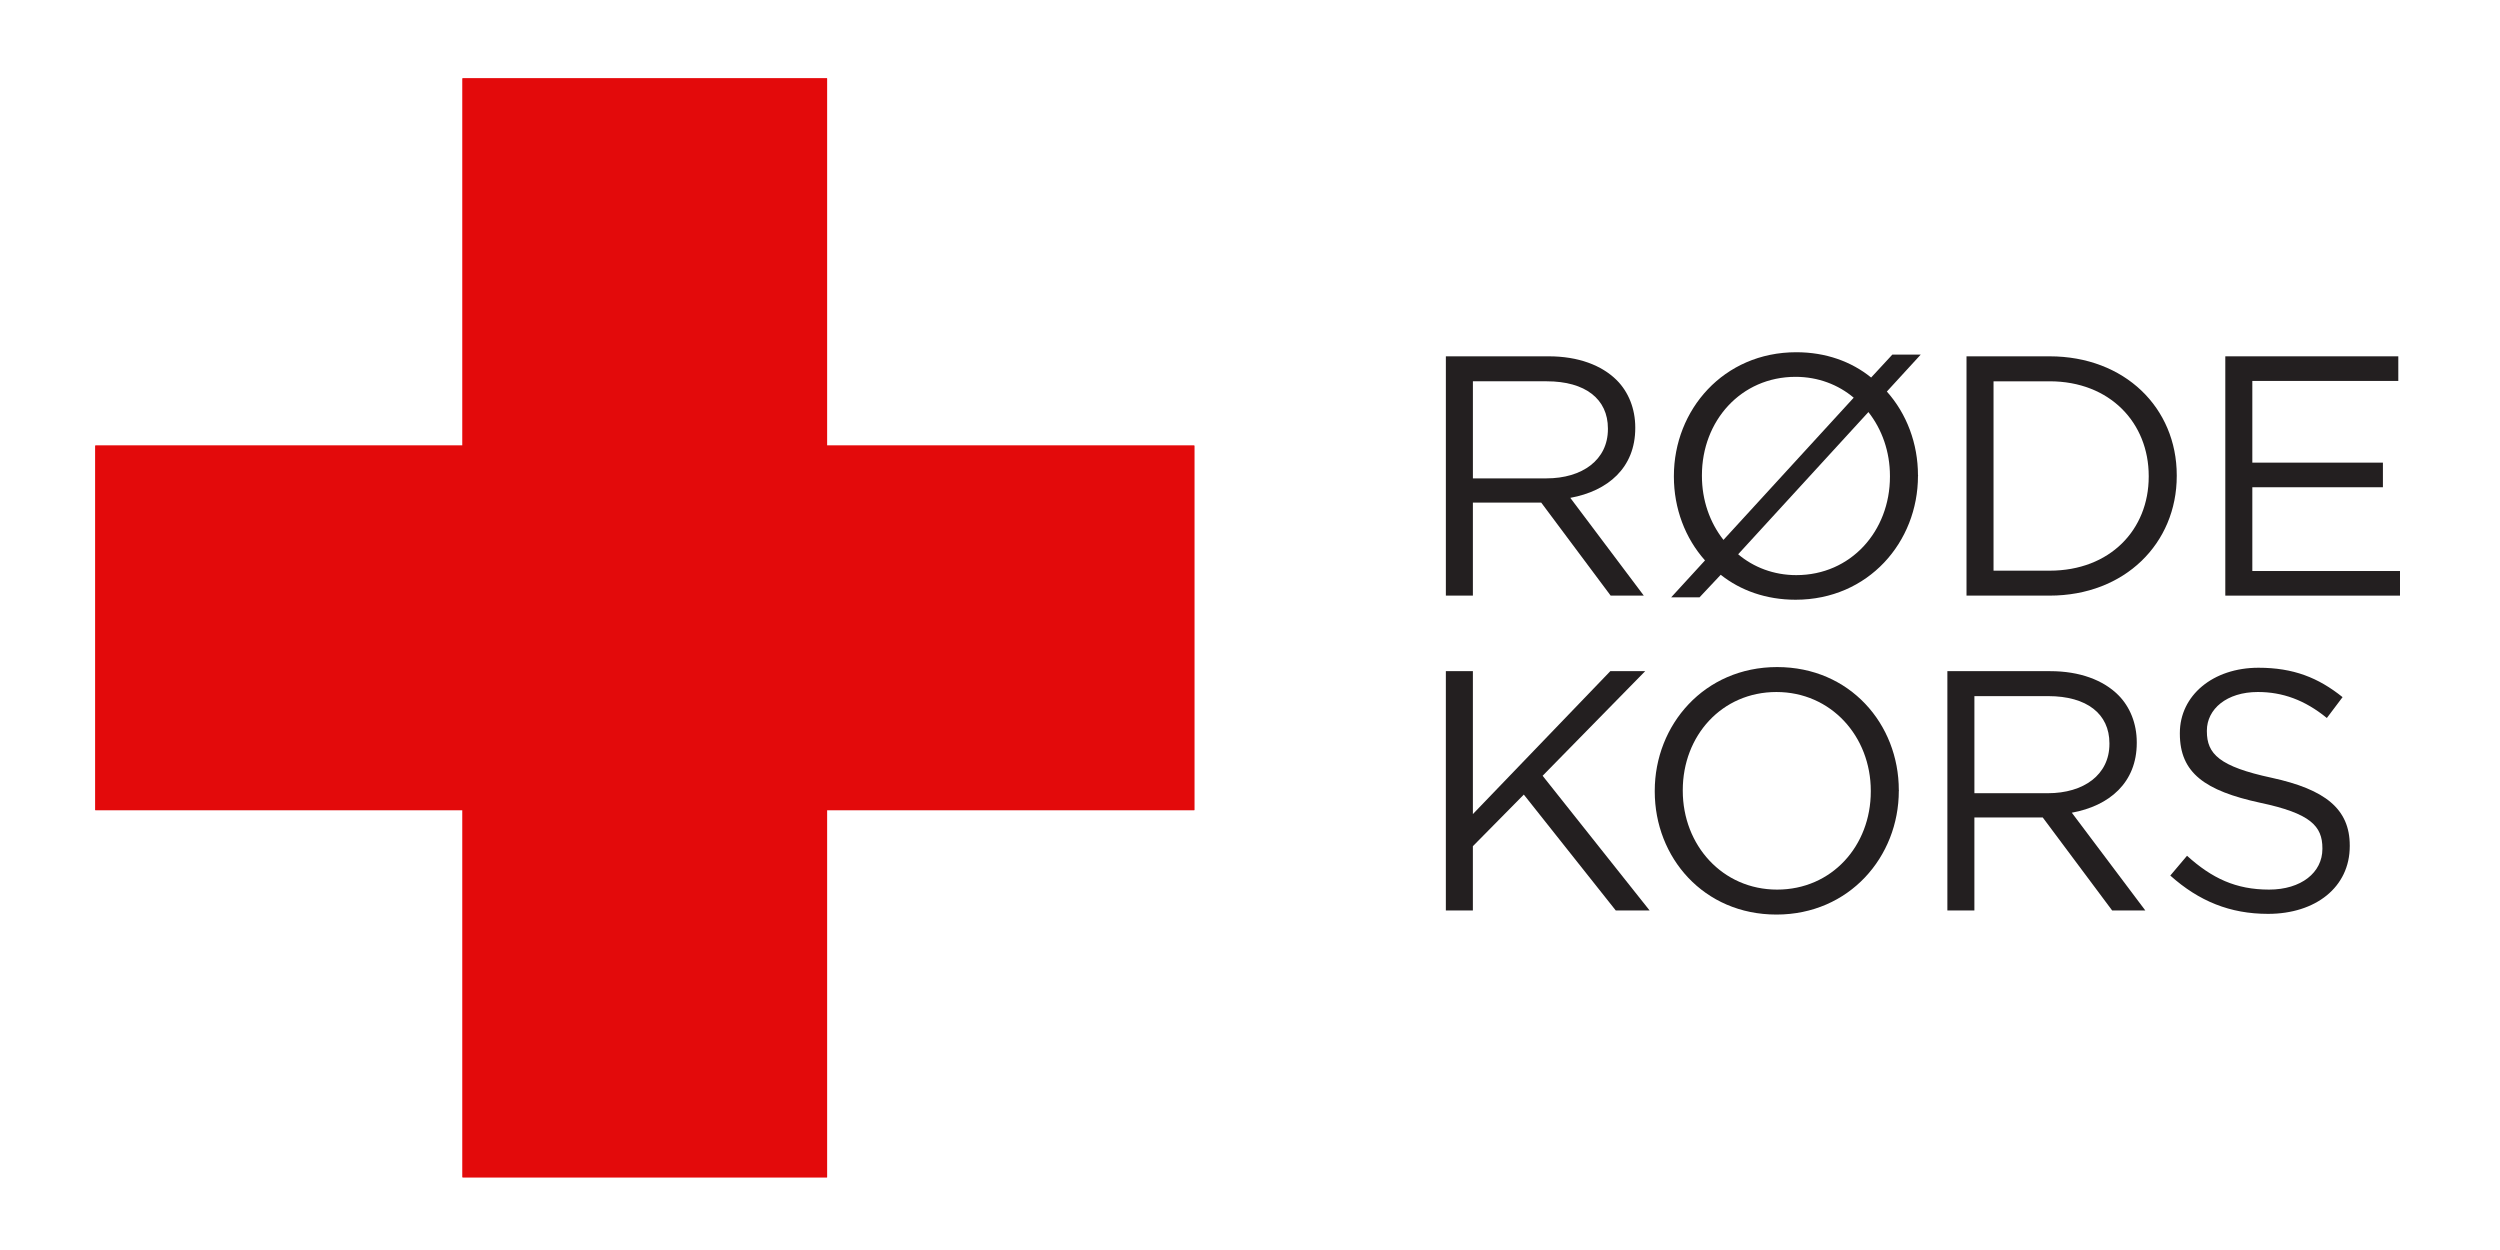 <?xml version="1.0" encoding="UTF-8"?>
<svg id="Layer_1" data-name="Layer 1" xmlns="http://www.w3.org/2000/svg" version="1.1" viewBox="0 0 200 100">
  <polygon points="95.547 35.644 66.166 35.644 66.166 6.265 36.999 6.265 36.999 35.644 7.623 35.644 7.623 64.813 36.999 64.813 36.999 94.188 66.166 94.188 66.166 64.813 95.547 64.813 95.547 35.644" fill="#ed1c24" stroke-width="0"/>
  <polygon points="95.547 35.644 66.166 35.644 66.166 6.265 36.999 6.265 36.999 35.644 7.623 35.644 7.623 64.813 36.999 64.813 36.999 94.188 66.166 94.188 66.166 64.813 95.547 64.813 95.547 35.644" fill="#e30a0b" stroke-width="0"/>
  <g>
    <path d="M115.669,28.506h8.232c2.352,0,4.24.711,5.443,1.914.929.93,1.477,2.27,1.477,3.774v.055c0,3.172-2.188,5.032-5.197,5.579l5.88,7.821h-2.652l-5.553-7.439h-5.468v7.439h-2.162v-19.144ZM123.71,38.27c2.873,0,4.923-1.477,4.923-3.938v-.054c0-2.352-1.805-3.774-4.895-3.774h-5.906v7.766h5.879Z" fill="#231f20" stroke-width="0"/>
    <path d="M137.658,45.982l-1.695,1.805h-2.27l2.707-2.954c-1.586-1.777-2.489-4.157-2.489-6.7v-.054c0-5.278,3.966-9.9,9.791-9.9,2.352,0,4.403.738,5.989,2.024l1.695-1.833h2.271l-2.708,2.954c1.587,1.778,2.489,4.157,2.489,6.7q.027.027,0,.055c0,5.278-3.965,9.9-9.791,9.9-2.351,0-4.403-.738-5.989-1.997ZM148.297,31.816c-1.231-1.039-2.845-1.669-4.65-1.669-4.376,0-7.493,3.528-7.493,7.876v.055c0,1.941.629,3.719,1.723,5.114l10.42-11.377ZM151.196,38.133v-.054c0-1.942-.629-3.72-1.723-5.114l-10.42,11.377c1.231,1.039,2.844,1.668,4.649,1.668,4.376,0,7.494-3.528,7.494-7.876Z" fill="#231f20" stroke-width="0"/>
    <path d="M157.321,28.506h6.646c6.017,0,10.173,4.13,10.173,9.517v.055c0,5.388-4.156,9.572-10.173,9.572h-6.646v-19.144ZM163.967,45.654c4.841,0,7.931-3.282,7.931-7.521v-.054c0-4.239-3.09-7.575-7.931-7.575h-4.484v15.151h4.484Z" fill="#231f20" stroke-width="0"/>
    <path d="M178.024,28.506h13.84v1.969h-11.678v6.536h10.447v1.969h-10.447v6.701h11.814v1.969h-13.976v-19.144Z" fill="#231f20" stroke-width="0"/>
    <path d="M115.669,53.693h2.162v11.433l10.994-11.433h2.789l-8.205,8.369,8.56,10.775h-2.708l-7.356-9.271-4.075,4.129v5.142h-2.162v-19.144Z" fill="#231f20" stroke-width="0"/>
    <path d="M132.38,63.32v-.055c0-5.278,3.965-9.9,9.79-9.9s9.735,4.567,9.735,9.845q.027.027,0,.055c0,5.278-3.965,9.9-9.79,9.9s-9.735-4.567-9.735-9.845ZM149.663,63.32v-.055c0-4.349-3.172-7.904-7.548-7.904s-7.493,3.501-7.493,7.849v.055c0,4.348,3.172,7.903,7.548,7.903s7.493-3.501,7.493-7.848Z" fill="#231f20" stroke-width="0"/>
    <path d="M155.79,53.693h8.232c2.352,0,4.24.712,5.443,1.915.929.93,1.476,2.27,1.476,3.774v.055c0,3.172-2.187,5.032-5.196,5.579l5.88,7.821h-2.653l-5.552-7.439h-5.469v7.439h-2.161v-19.144ZM163.83,63.457c2.872,0,4.924-1.477,4.924-3.939v-.054c0-2.352-1.805-3.774-4.896-3.774h-5.906v7.766h5.879Z" fill="#231f20" stroke-width="0"/>
    <path d="M173.622,70.047l1.34-1.586c1.996,1.805,3.911,2.707,6.563,2.707,2.572,0,4.267-1.366,4.267-3.254v-.055c0-1.778-.957-2.789-4.977-3.638-4.403-.956-6.427-2.379-6.427-5.523v-.055c0-3.009,2.653-5.223,6.291-5.223,2.789,0,4.785.793,6.727,2.352l-1.258,1.668c-1.778-1.45-3.554-2.079-5.523-2.079-2.489,0-4.075,1.367-4.075,3.09v.055c0,1.805.984,2.817,5.196,3.72,4.266.929,6.235,2.488,6.235,5.414v.054c0,3.283-2.734,5.416-6.537,5.416-3.035,0-5.523-1.011-7.82-3.064Z" fill="#231f20" stroke-width="0"/>
  </g>
</svg>